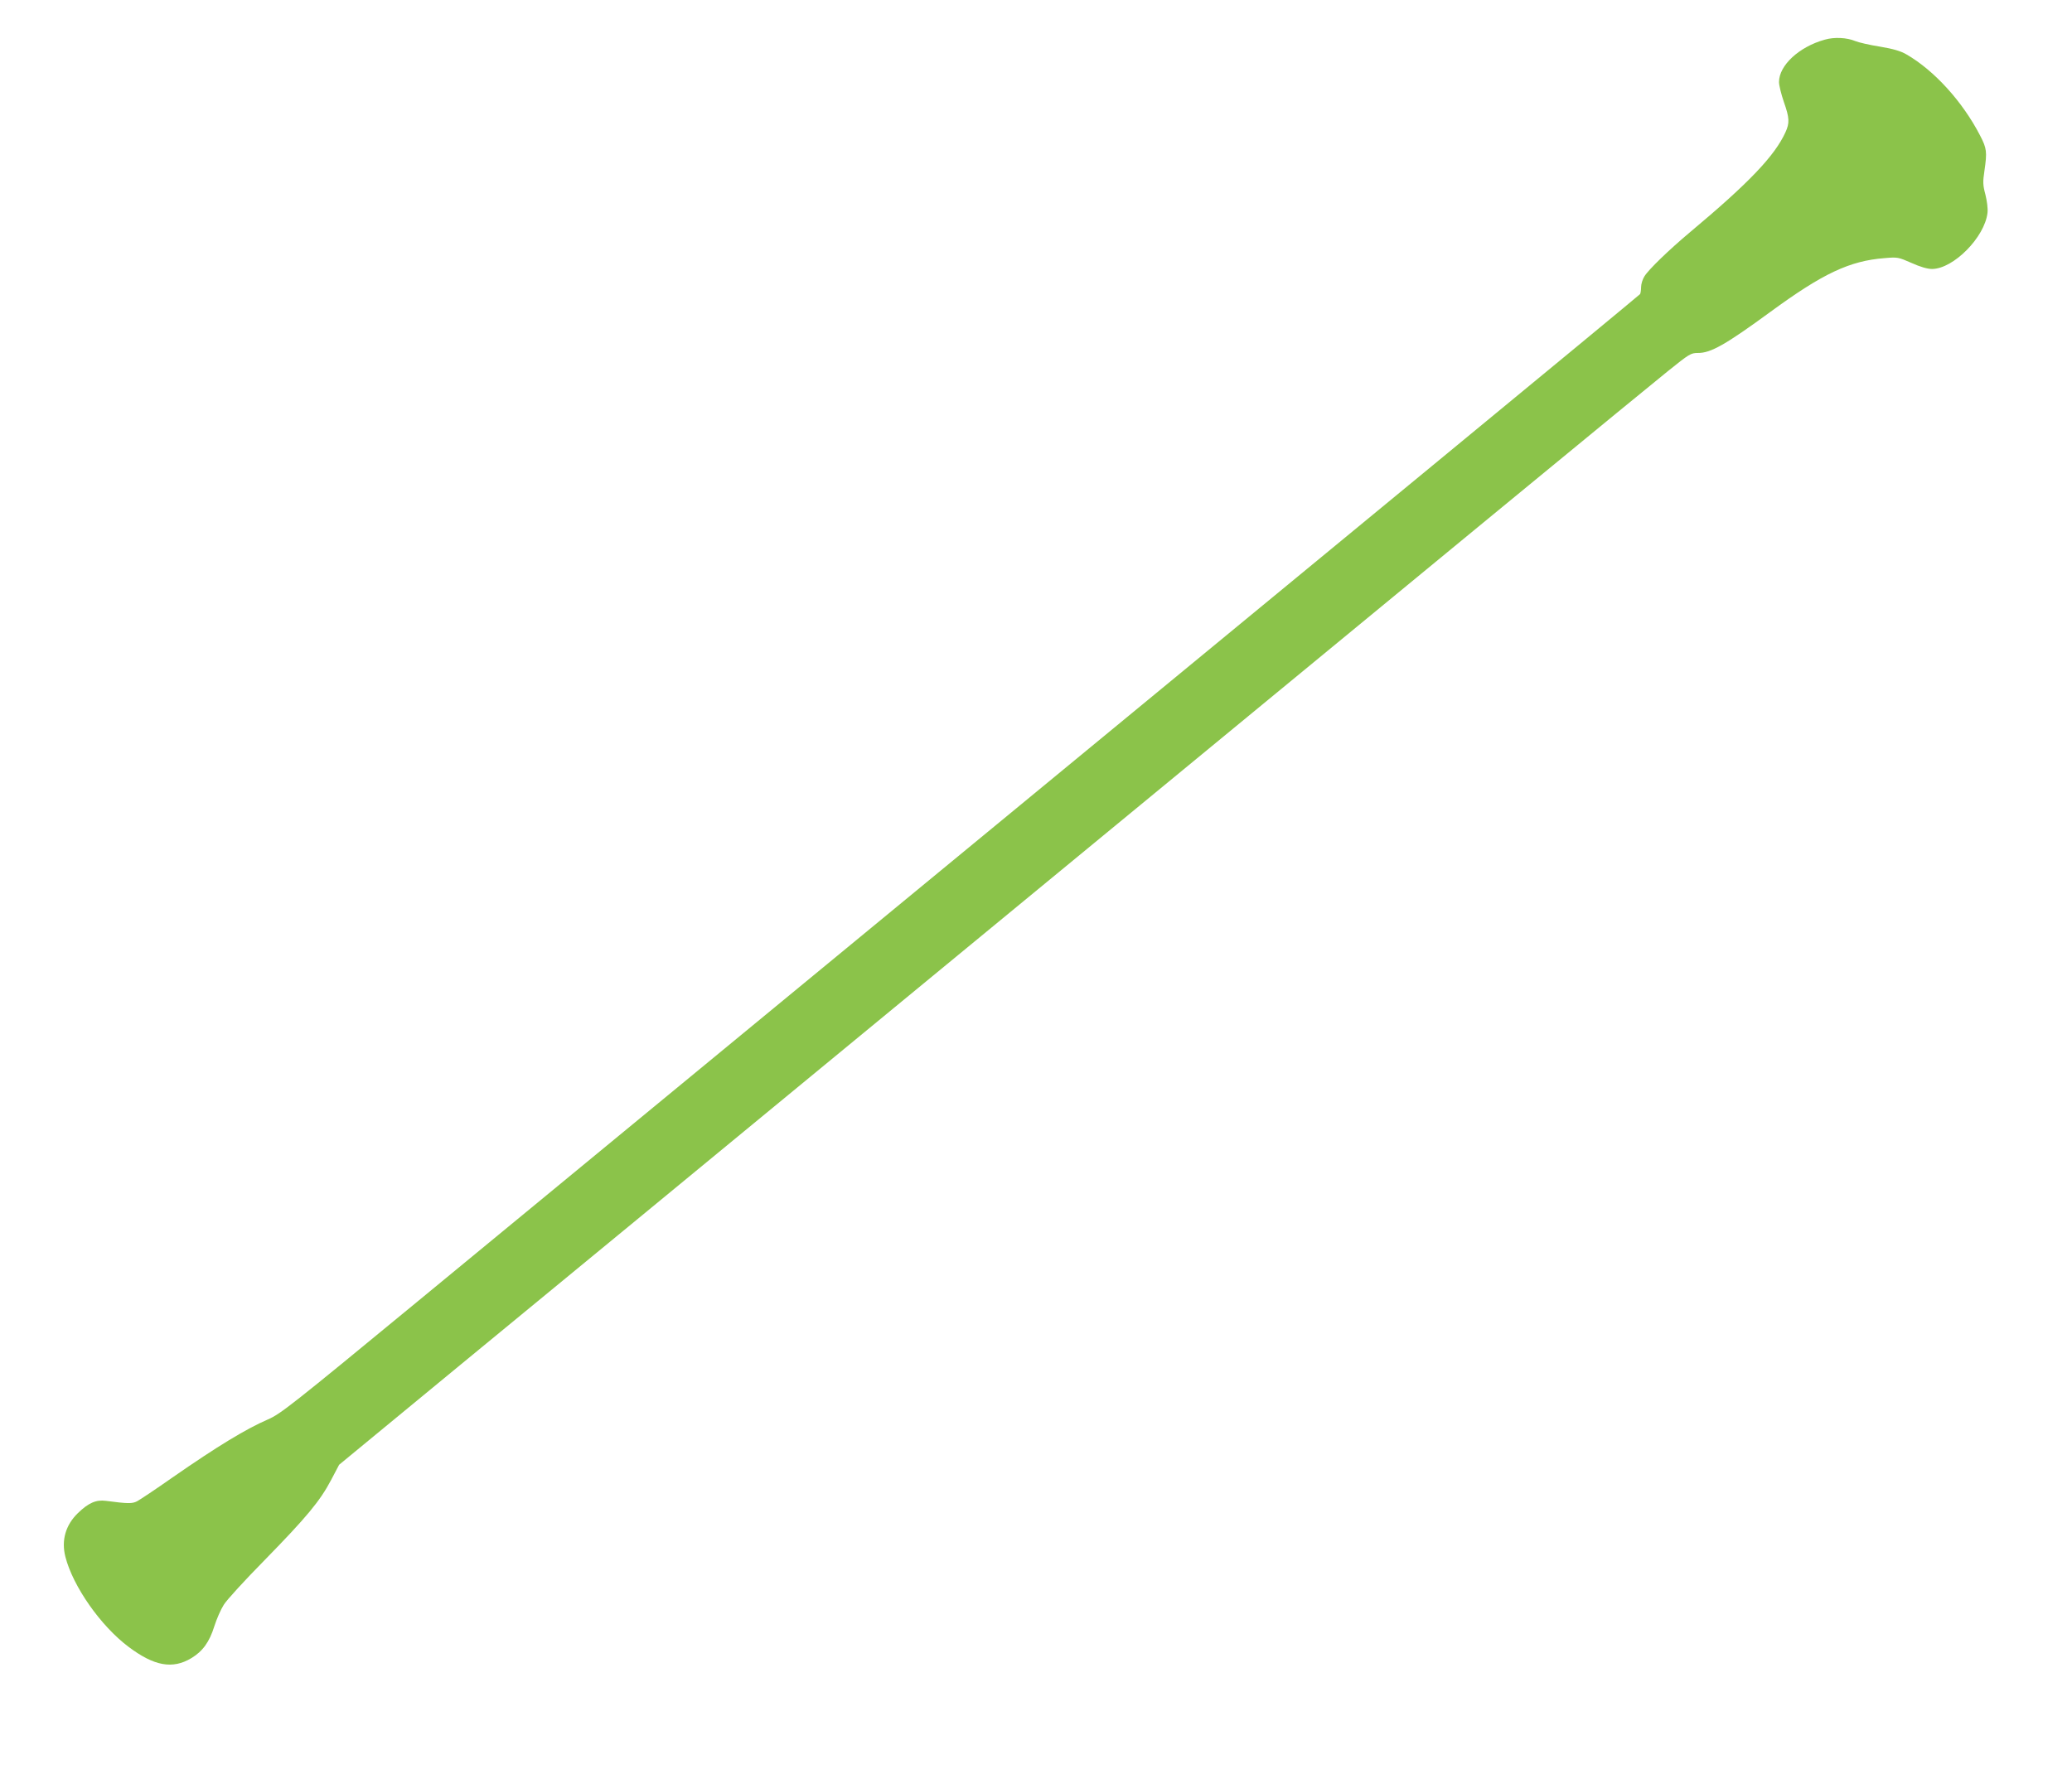 <?xml version="1.0" standalone="no"?>
<!DOCTYPE svg PUBLIC "-//W3C//DTD SVG 20010904//EN"
 "http://www.w3.org/TR/2001/REC-SVG-20010904/DTD/svg10.dtd">
<svg version="1.0" xmlns="http://www.w3.org/2000/svg"
 width="1280pt" height="1096pt" viewBox="0 0 1280 1096"
 preserveAspectRatio="xMidYMid meet">
<g transform="translate(0,1096) scale(0.1,-0.1)"
fill="#8bc34a" stroke="none">
<path d="M11273 10715 c-159 -44 -283 -159 -283 -262 0 -21 14 -76 30 -123 35
-99 36 -130 10 -187 -66 -145 -223 -311 -590 -618 -130 -109 -256 -231 -281
-272 -12 -18 -21 -49 -21 -67 0 -18 -3 -37 -6 -43 -4 -5 -594 -493 -1312
-1084 -1166 -961 -3893 -3207 -6238 -5139 -785 -647 -849 -697 -927 -731 -134
-58 -311 -165 -590 -359 -104 -73 -203 -139 -219 -147 -29 -15 -56 -15 -192 3
-61 8 -108 -13 -173 -76 -76 -74 -103 -168 -77 -270 47 -183 218 -427 390
-556 158 -119 272 -140 388 -70 70 42 112 100 142 197 14 44 40 104 58 132 17
29 131 153 253 277 259 265 342 365 410 494 l50 95 745 614 c410 337 1616
1330 2680 2207 3475 2863 4643 3824 4784 3937 132 106 141 112 185 112 79 -1
172 52 448 254 325 238 489 315 705 332 81 7 85 6 167 -30 53 -24 98 -37 126
-37 132 0 326 196 343 347 3 27 -3 72 -13 113 -16 59 -16 79 -6 146 17 118 15
138 -27 219 -108 209 -283 402 -455 501 -34 20 -80 34 -164 48 -64 10 -132 26
-151 34 -53 22 -130 26 -189 9z"/>
</g>
</svg>
